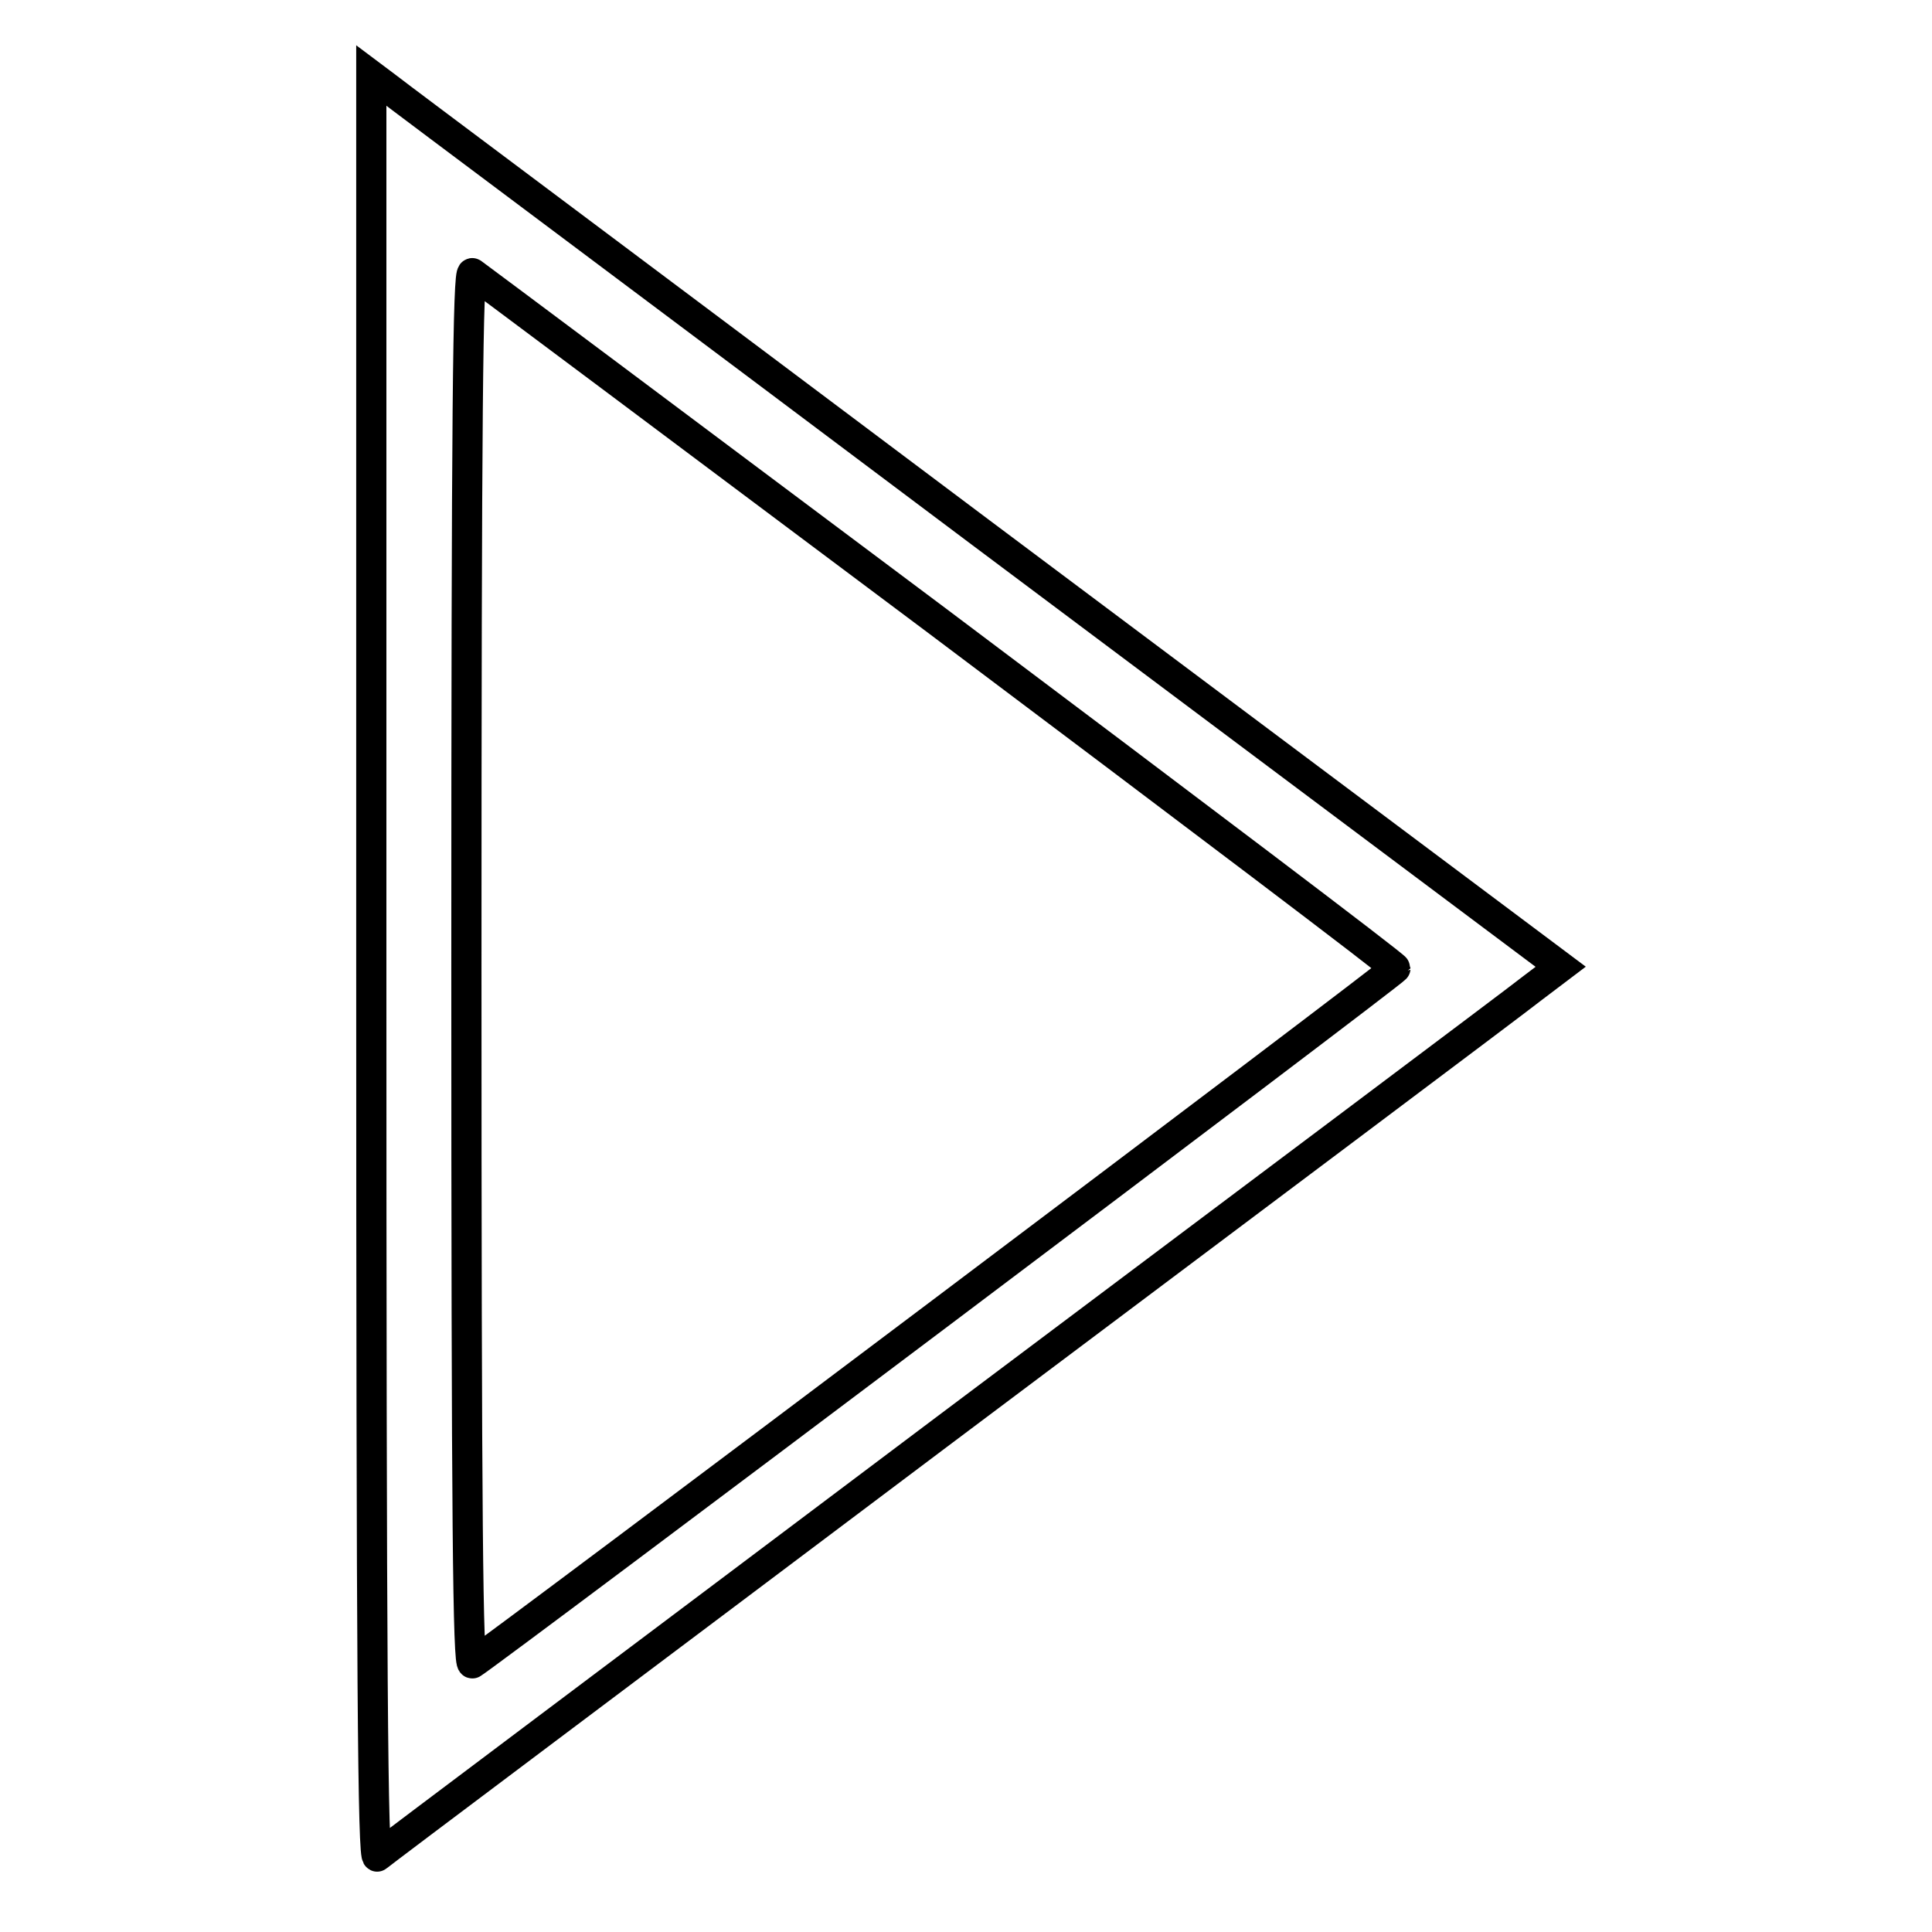 <?xml version="1.0" encoding="utf-8"?>
<!-- Svg Vector Icons : http://www.onlinewebfonts.com/icon -->
<!DOCTYPE svg PUBLIC "-//W3C//DTD SVG 1.1//EN" "http://www.w3.org/Graphics/SVG/1.1/DTD/svg11.dtd">
<svg version="1.1" xmlns="http://www.w3.org/2000/svg" xmlns:xlink="http://www.w3.org/1999/xlink" x="0px" y="0px" viewBox="0 0 256 256" enable-background="new 0 0 256 256" xml:space="preserve">
<g><g><g><path stroke-width="4" fill-opacity="0" stroke="#000000"  d="M49.2,128.3c0,94.6,0.2,118.2,0.8,117.7c0.4-0.4,34.3-25.8,75.1-56.5c40.9-30.7,76-57,78-58.6l3.7-2.8L130,70.6C87.8,38.9,52.3,12.4,51.2,11.5L49.2,10V128.3z M124.1,82.2c33.4,25.1,60.8,45.8,60.8,46.1c0,0.4-119.7,90.5-122.3,92.1c-0.6,0.4-0.8-18.3-0.8-92.1c0-73.9,0.2-92.5,0.8-92.1C62.9,36.4,90.6,57.1,124.1,82.2z"/></g></g></g>
</svg>